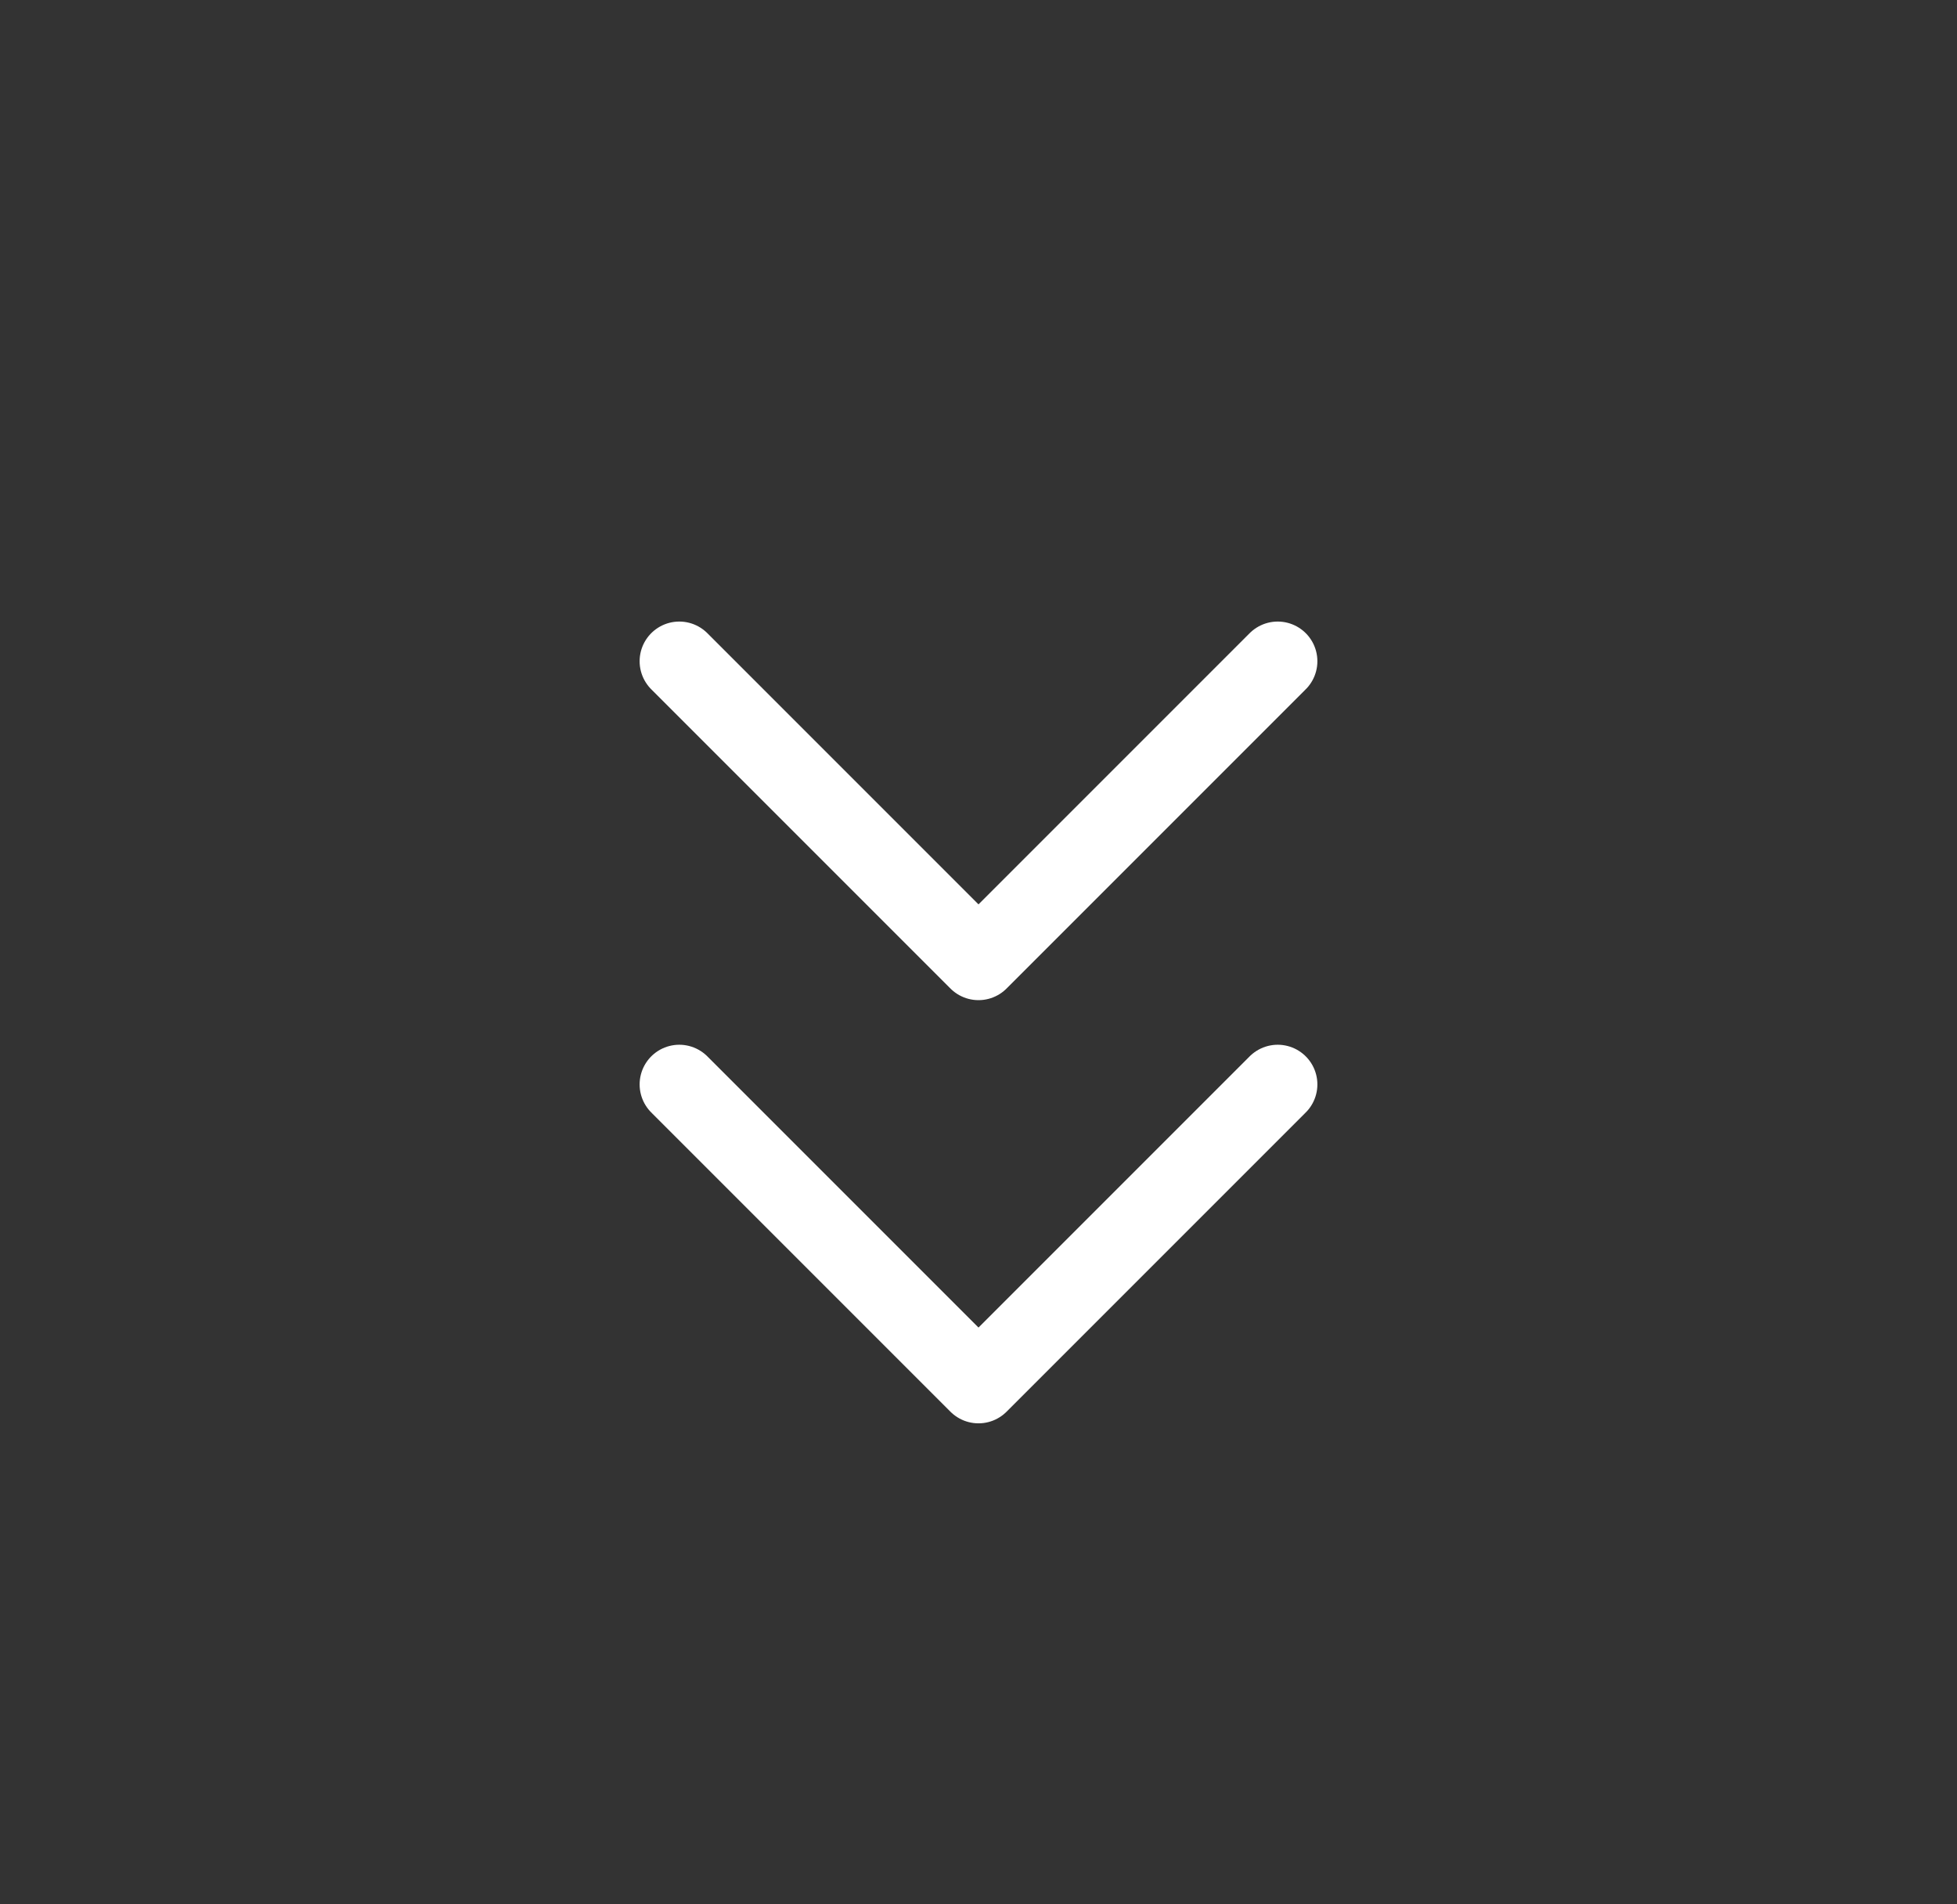 <svg width="37" height="36" viewBox="0 0 37 36" fill="none" xmlns="http://www.w3.org/2000/svg">
<rect x="0" y="0" width="37" height="36" fill="#333333" stroke="none"/>
<path d="M12.843 20.5L18.5 26.157L24.157 20.5" stroke="white" stroke-width="1.5" stroke-linecap="round" stroke-linejoin="round"/>
<path d="M12.843 12.5L18.5 18.157L24.157 12.5" stroke="white" stroke-width="1.5" stroke-linecap="round" stroke-linejoin="round"/>
</svg>
